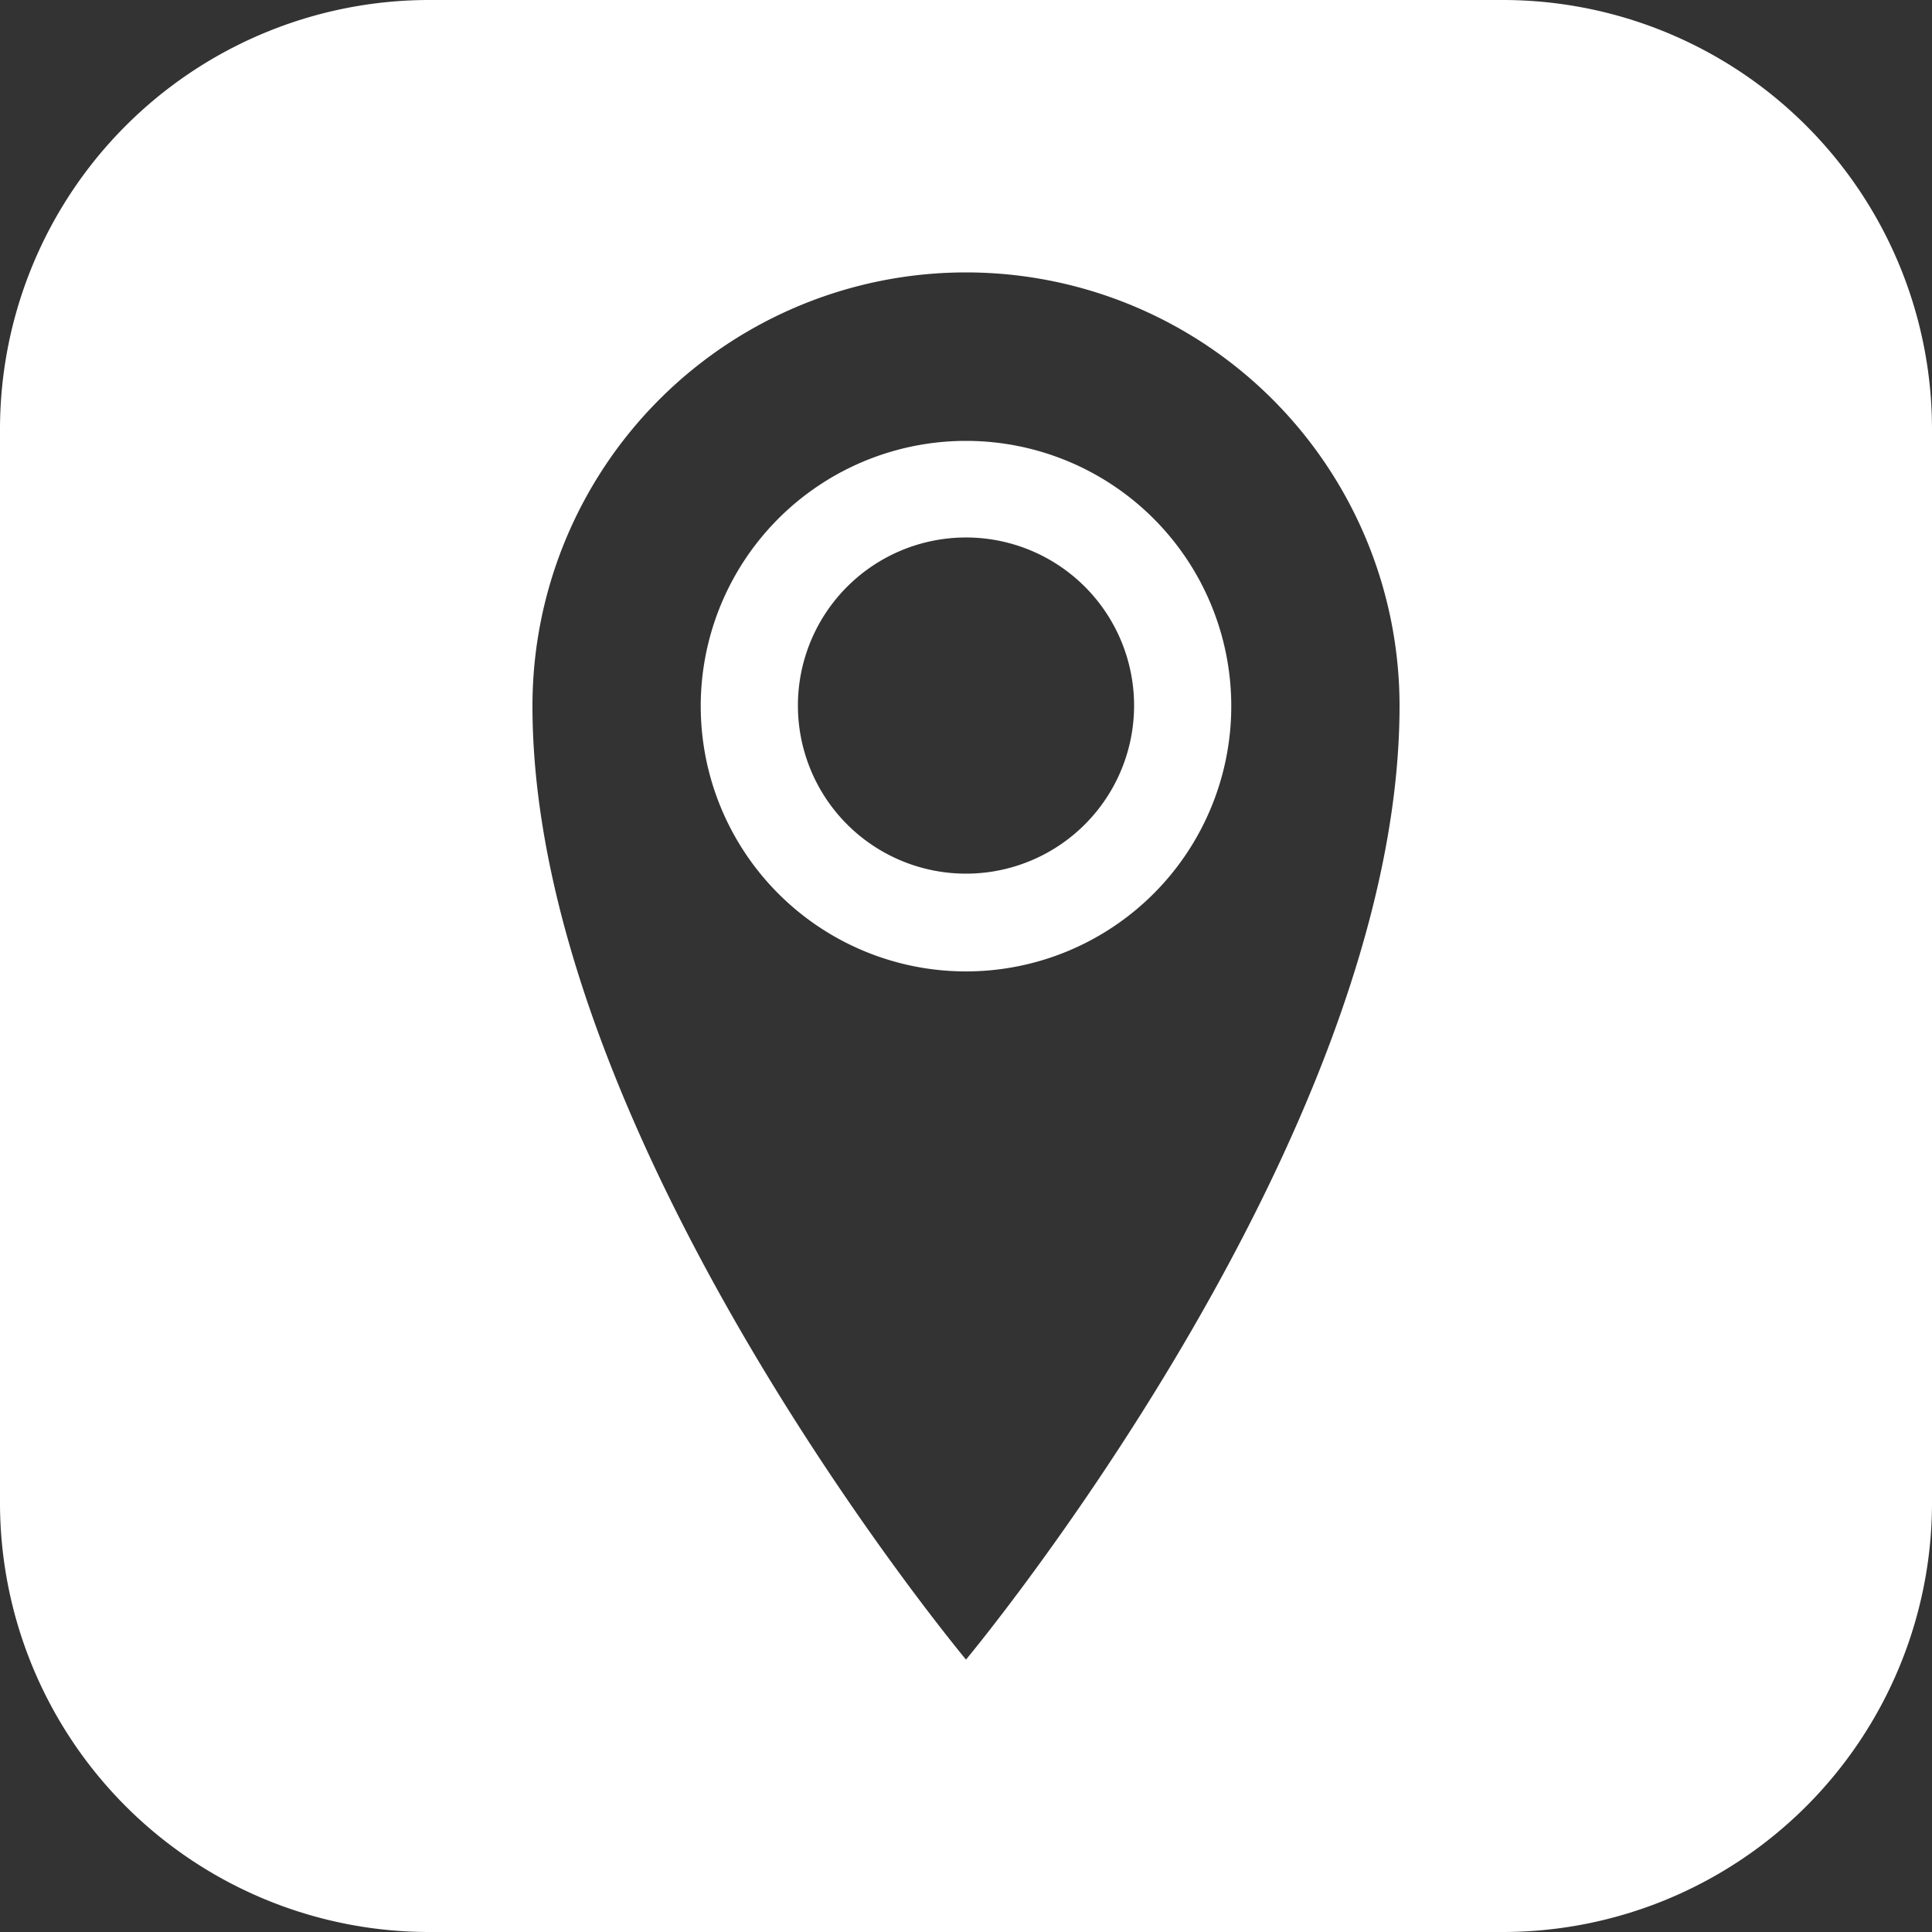 <svg xmlns:xlink="http://www.w3.org/1999/xlink" xmlns="http://www.w3.org/2000/svg" id="Capa_1" data-name="Capa 1" viewBox="0 0 100 100" width="20"  height="20" ><rect x="0" y="0" width="100" height="100" fill="#333333" stroke="none"/><defs><style>.cls-1{fill:#fff;}</style></defs><path class="cls-1" d="M77.78,0H22.22A22.22,22.22,0,0,0,0,22.22V77.78A22.22,22.22,0,0,0,22.22,100H77.78A22.22,22.22,0,0,0,100,77.78V22.22A22.22,22.22,0,0,0,77.78,0ZM50,85.9S27.56,59,27.56,36.54a22.44,22.44,0,1,1,44.88,0C72.44,59,50,85.9,50,85.9Z"/><path class="cls-1" d="M50,22.82A13.73,13.73,0,1,0,63.73,36.55,13.73,13.73,0,0,0,50,22.82Zm0,22.4h0a8.7,8.7,0,0,1-8.7-8.68h0A8.7,8.7,0,1,1,50,45.22Z"/></svg>